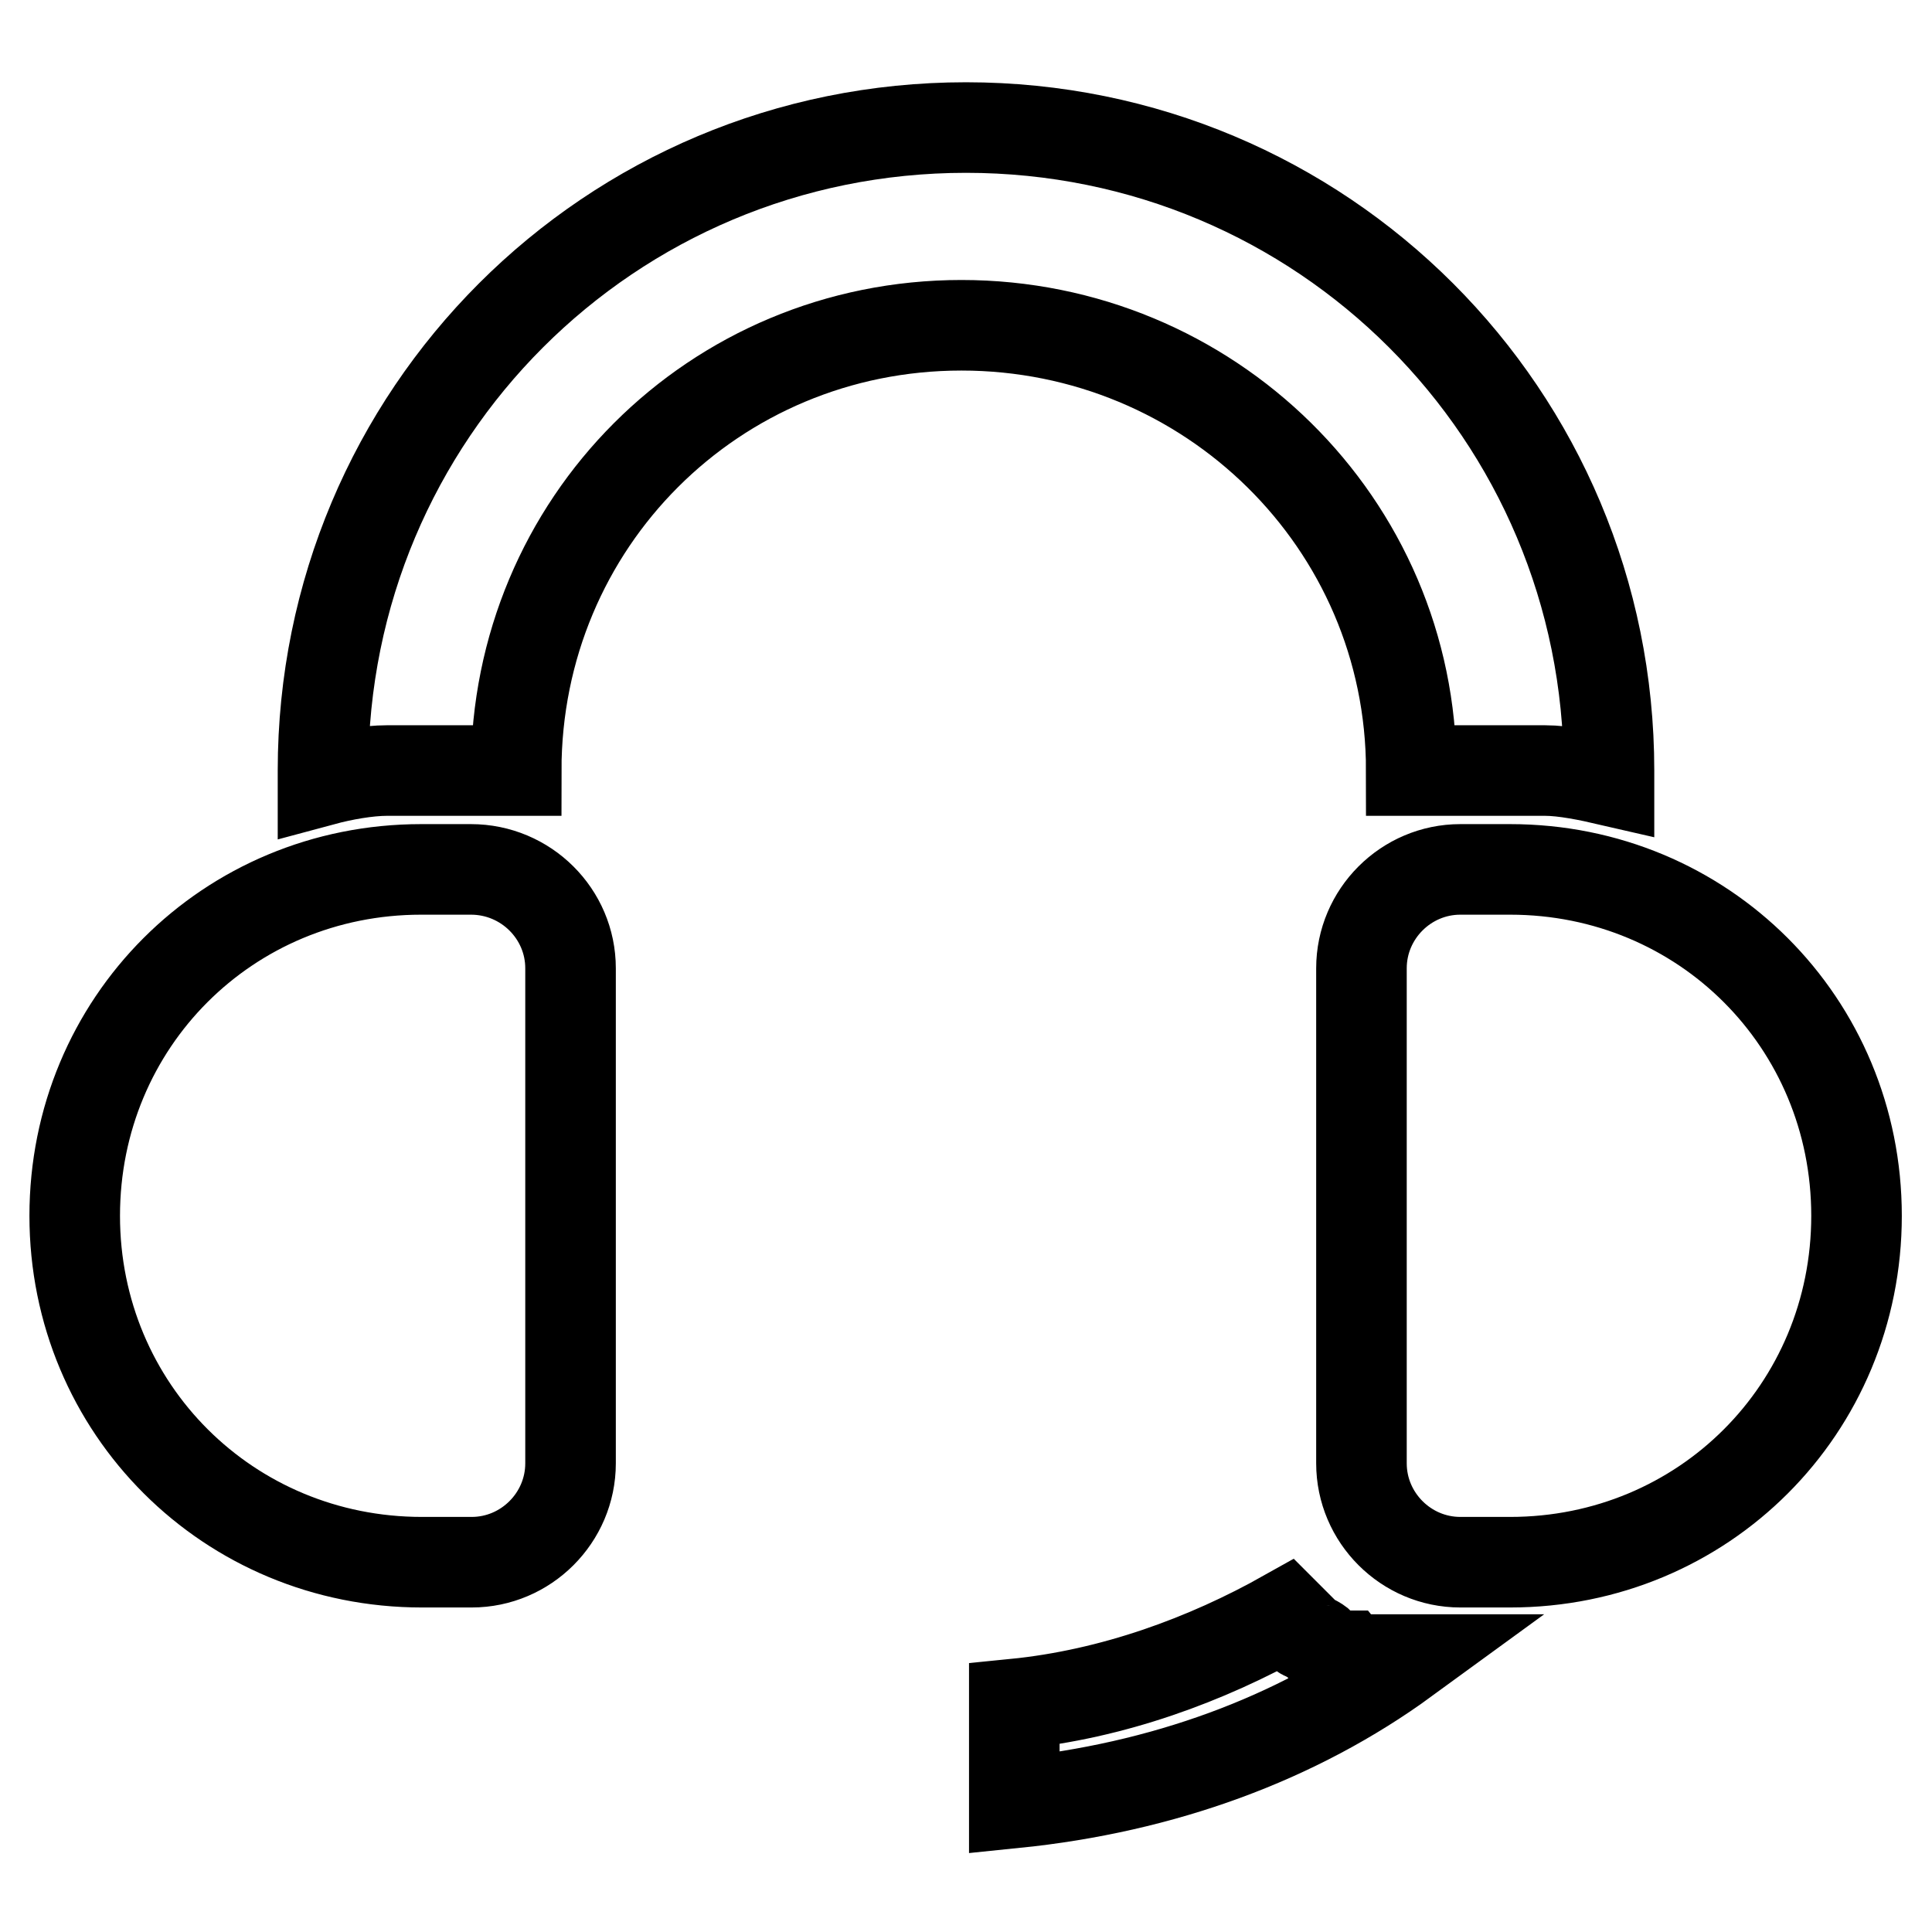 <?xml version="1.0" encoding="utf-8"?>
<!-- Svg Vector Icons : http://www.onlinewebfonts.com/icon -->
<!DOCTYPE svg PUBLIC "-//W3C//DTD SVG 1.1//EN" "http://www.w3.org/Graphics/SVG/1.1/DTD/svg11.dtd">
<svg version="1.1" xmlns="http://www.w3.org/2000/svg" xmlns:xlink="http://www.w3.org/1999/xlink" x="0px" y="0px" viewBox="0 0 256 256" enable-background="new 0 0 256 256" xml:space="preserve">
<g> <path stroke-width="12" fill-opacity="0" stroke="#000000"  d="M187,102.1h15.1c0.7,0,2,0,2.6,0c2.6,0,5.9,0.7,8.5,1.3c0-0.7,0-1.3,0-1.3c0-47.2-38-85.2-85.2-85.2 s-85.2,38-85.2,85.2c0,0.7,0,1.3,0,1.3c2.6-0.7,5.9-1.3,8.5-1.3c0.7,0,2,0,2.6,0h13.8h0.7l0,0c0-32.8,26.2-59,59-59 S187,69.3,187,102.1z M62.4,115.2h-6.6c-25.6,0-45.9,20.3-45.9,45.9S30.3,207,55.9,207h6.6c7.2,0,13.1-5.9,13.1-13.1v-65.6 C75.6,121.1,69.7,115.2,62.4,115.2z M200.1,115.2h-6.6c-7.2,0-13.1,5.9-13.1,13.1v65.6c0,7.2,5.9,13.1,13.1,13.1h6.6 c25.6,0,45.9-20.3,45.9-45.9S225.7,115.2,200.1,115.2z M178.5,219.4h-0.7c-0.7,0-1.3-0.7-2-0.7c0,0-0.7,0-0.7-0.7 c-0.7-0.7-1.3-0.7-2-1.3c0,0-0.7,0-0.7-0.7c-0.7-0.7-1.3-1.3-2-2c-10.5,5.9-22.9,10.5-36,11.8v13.1c19.7-2,37.4-8.5,51.8-19h-4.6 C180.4,220.1,179.1,220.1,178.5,219.4z"/></g>
</svg>